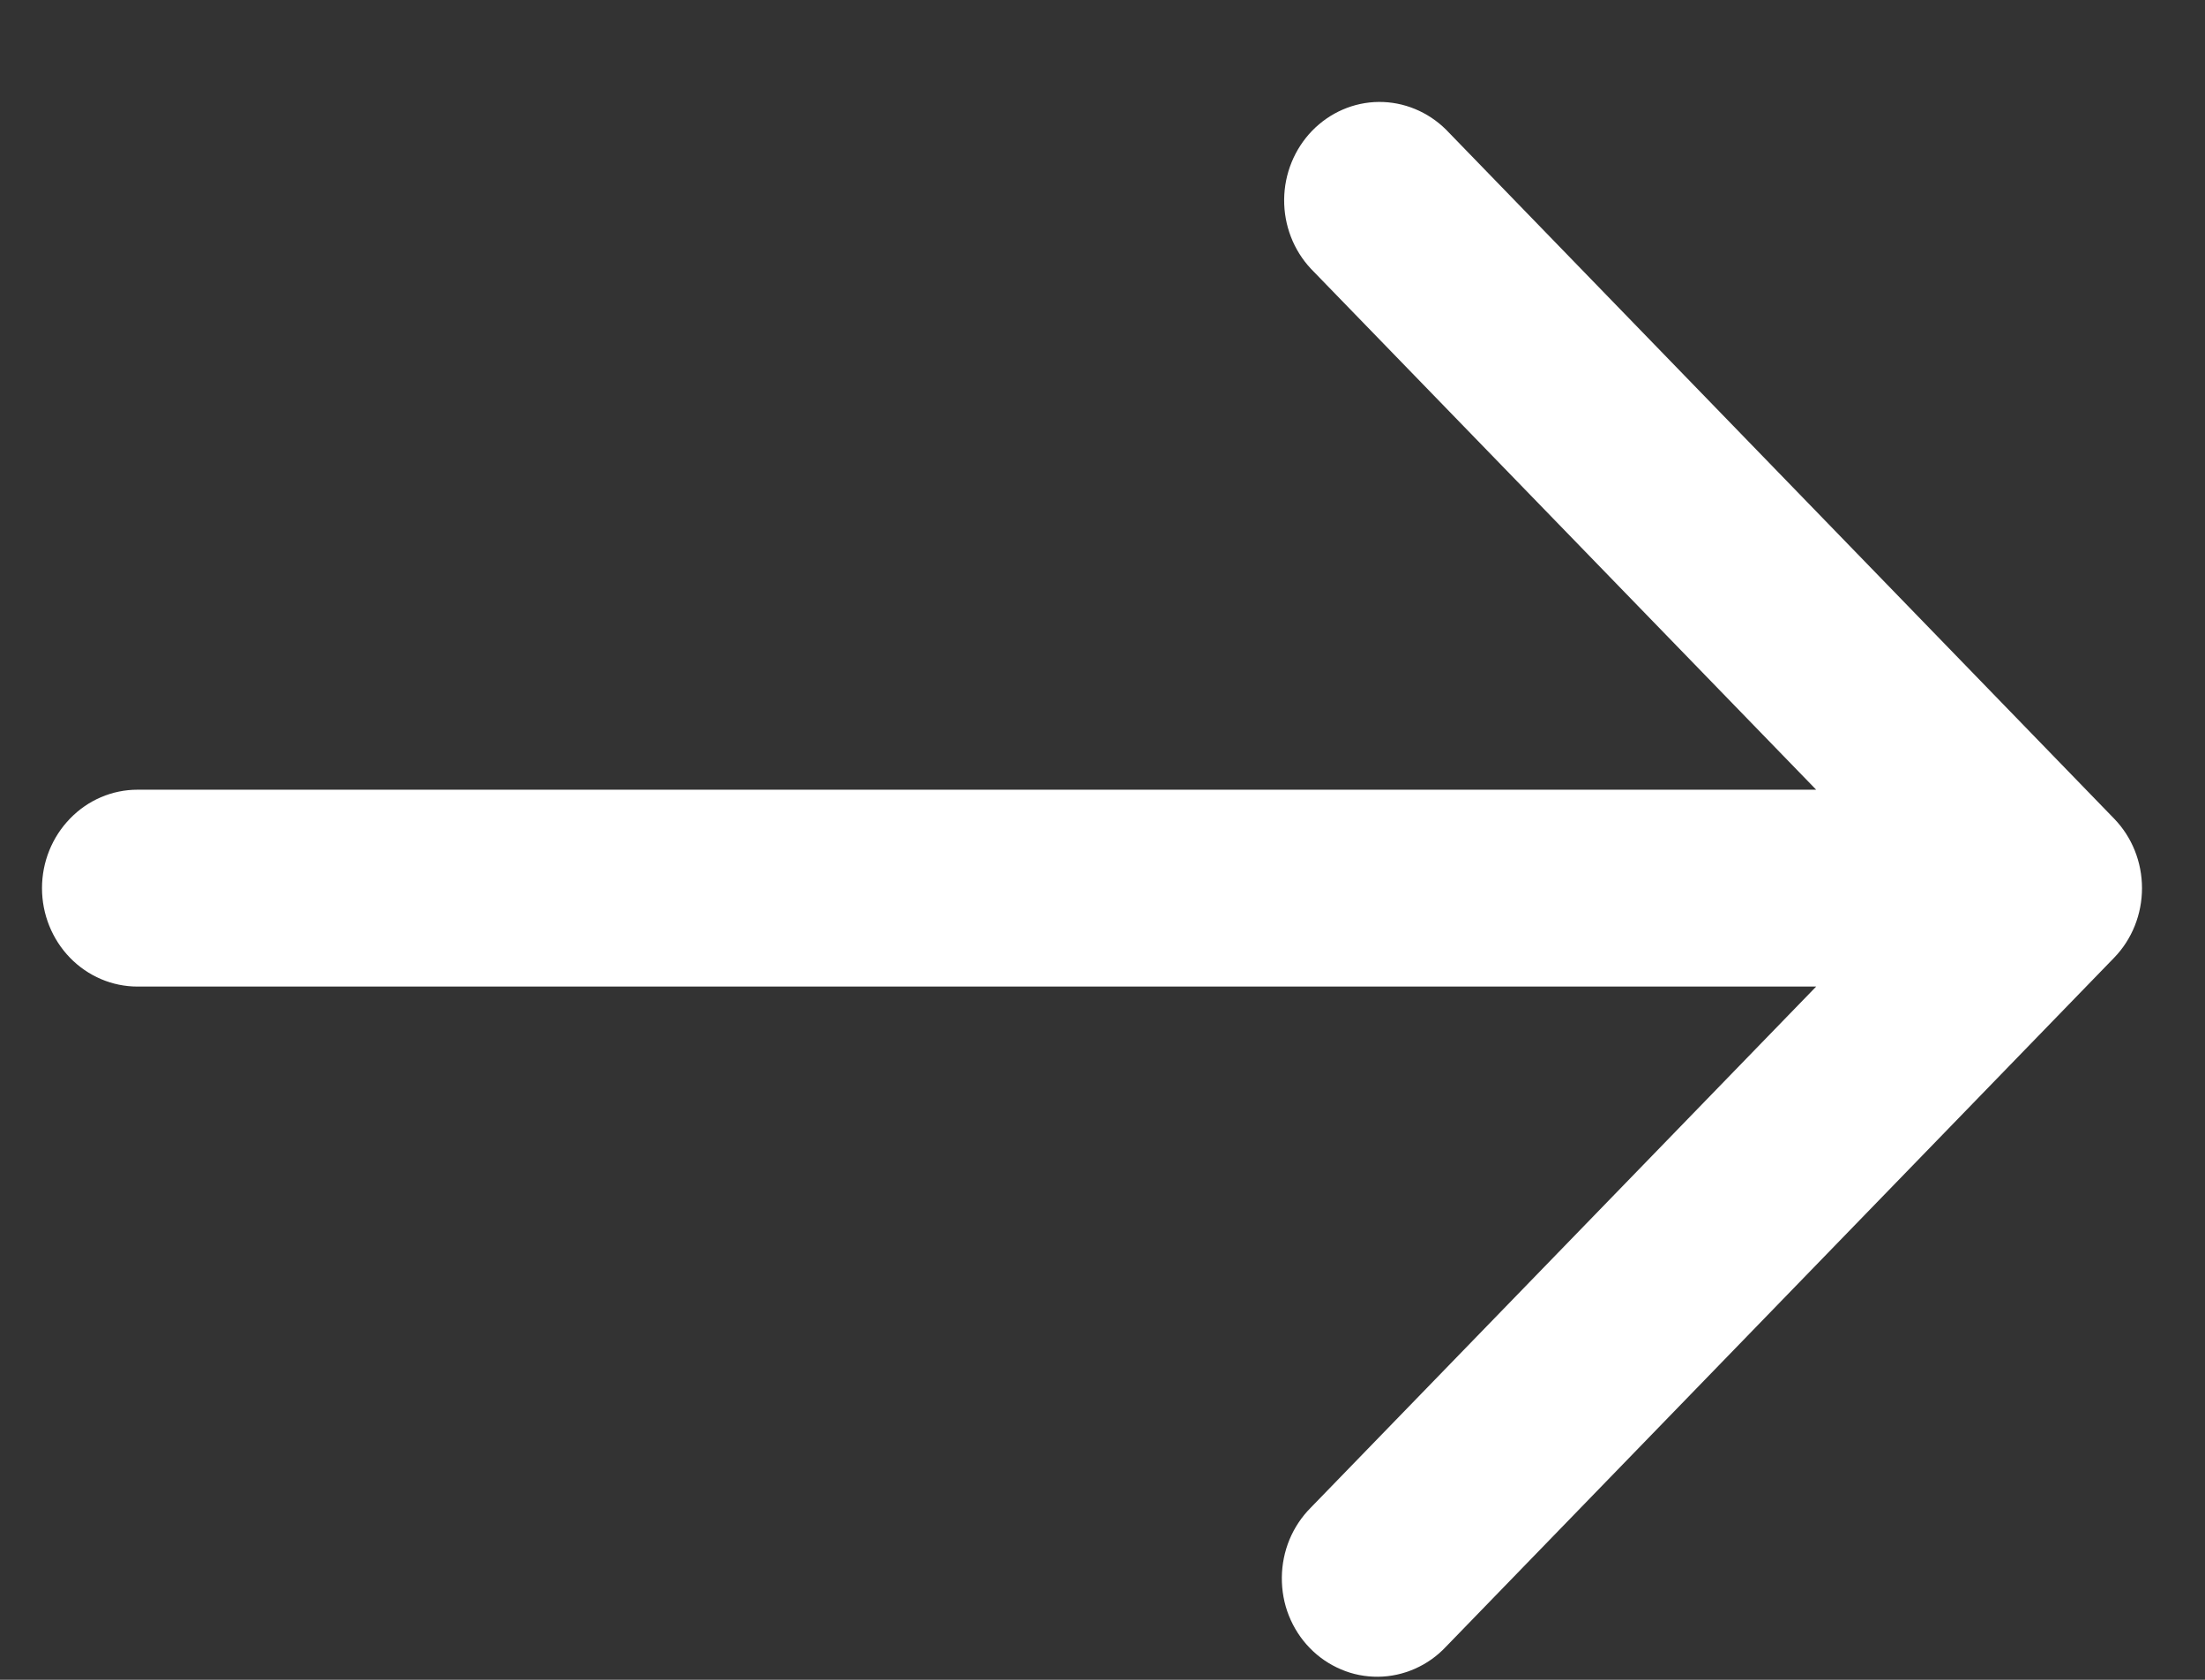 <svg width="21" height="16" viewBox="0 0 21 16" fill="none" xmlns="http://www.w3.org/2000/svg">
<rect x="0" y="0" width="21" height="16" fill="#333333" stroke="none"/>
<path d="M20.134 7.797L13.771 1.234C13.599 1.064 13.369 0.969 13.131 0.971C12.893 0.973 12.665 1.072 12.496 1.246C12.328 1.42 12.232 1.655 12.23 1.901C12.228 2.146 12.319 2.383 12.485 2.56L17.297 7.522H1.309C1.068 7.522 0.837 7.621 0.667 7.797C0.496 7.973 0.4 8.211 0.4 8.46C0.4 8.708 0.496 8.947 0.667 9.123C0.837 9.298 1.068 9.397 1.309 9.397H17.297L12.485 14.359C12.398 14.446 12.329 14.549 12.281 14.664C12.234 14.778 12.209 14.901 12.208 15.026C12.207 15.15 12.229 15.274 12.275 15.389C12.321 15.504 12.388 15.609 12.474 15.697C12.559 15.785 12.661 15.854 12.772 15.901C12.884 15.949 13.004 15.972 13.124 15.971C13.245 15.97 13.364 15.944 13.475 15.895C13.586 15.846 13.687 15.775 13.771 15.685L20.134 9.123C20.305 8.947 20.4 8.708 20.4 8.46C20.4 8.211 20.305 7.973 20.134 7.797Z" fill="white"/>
</svg>
